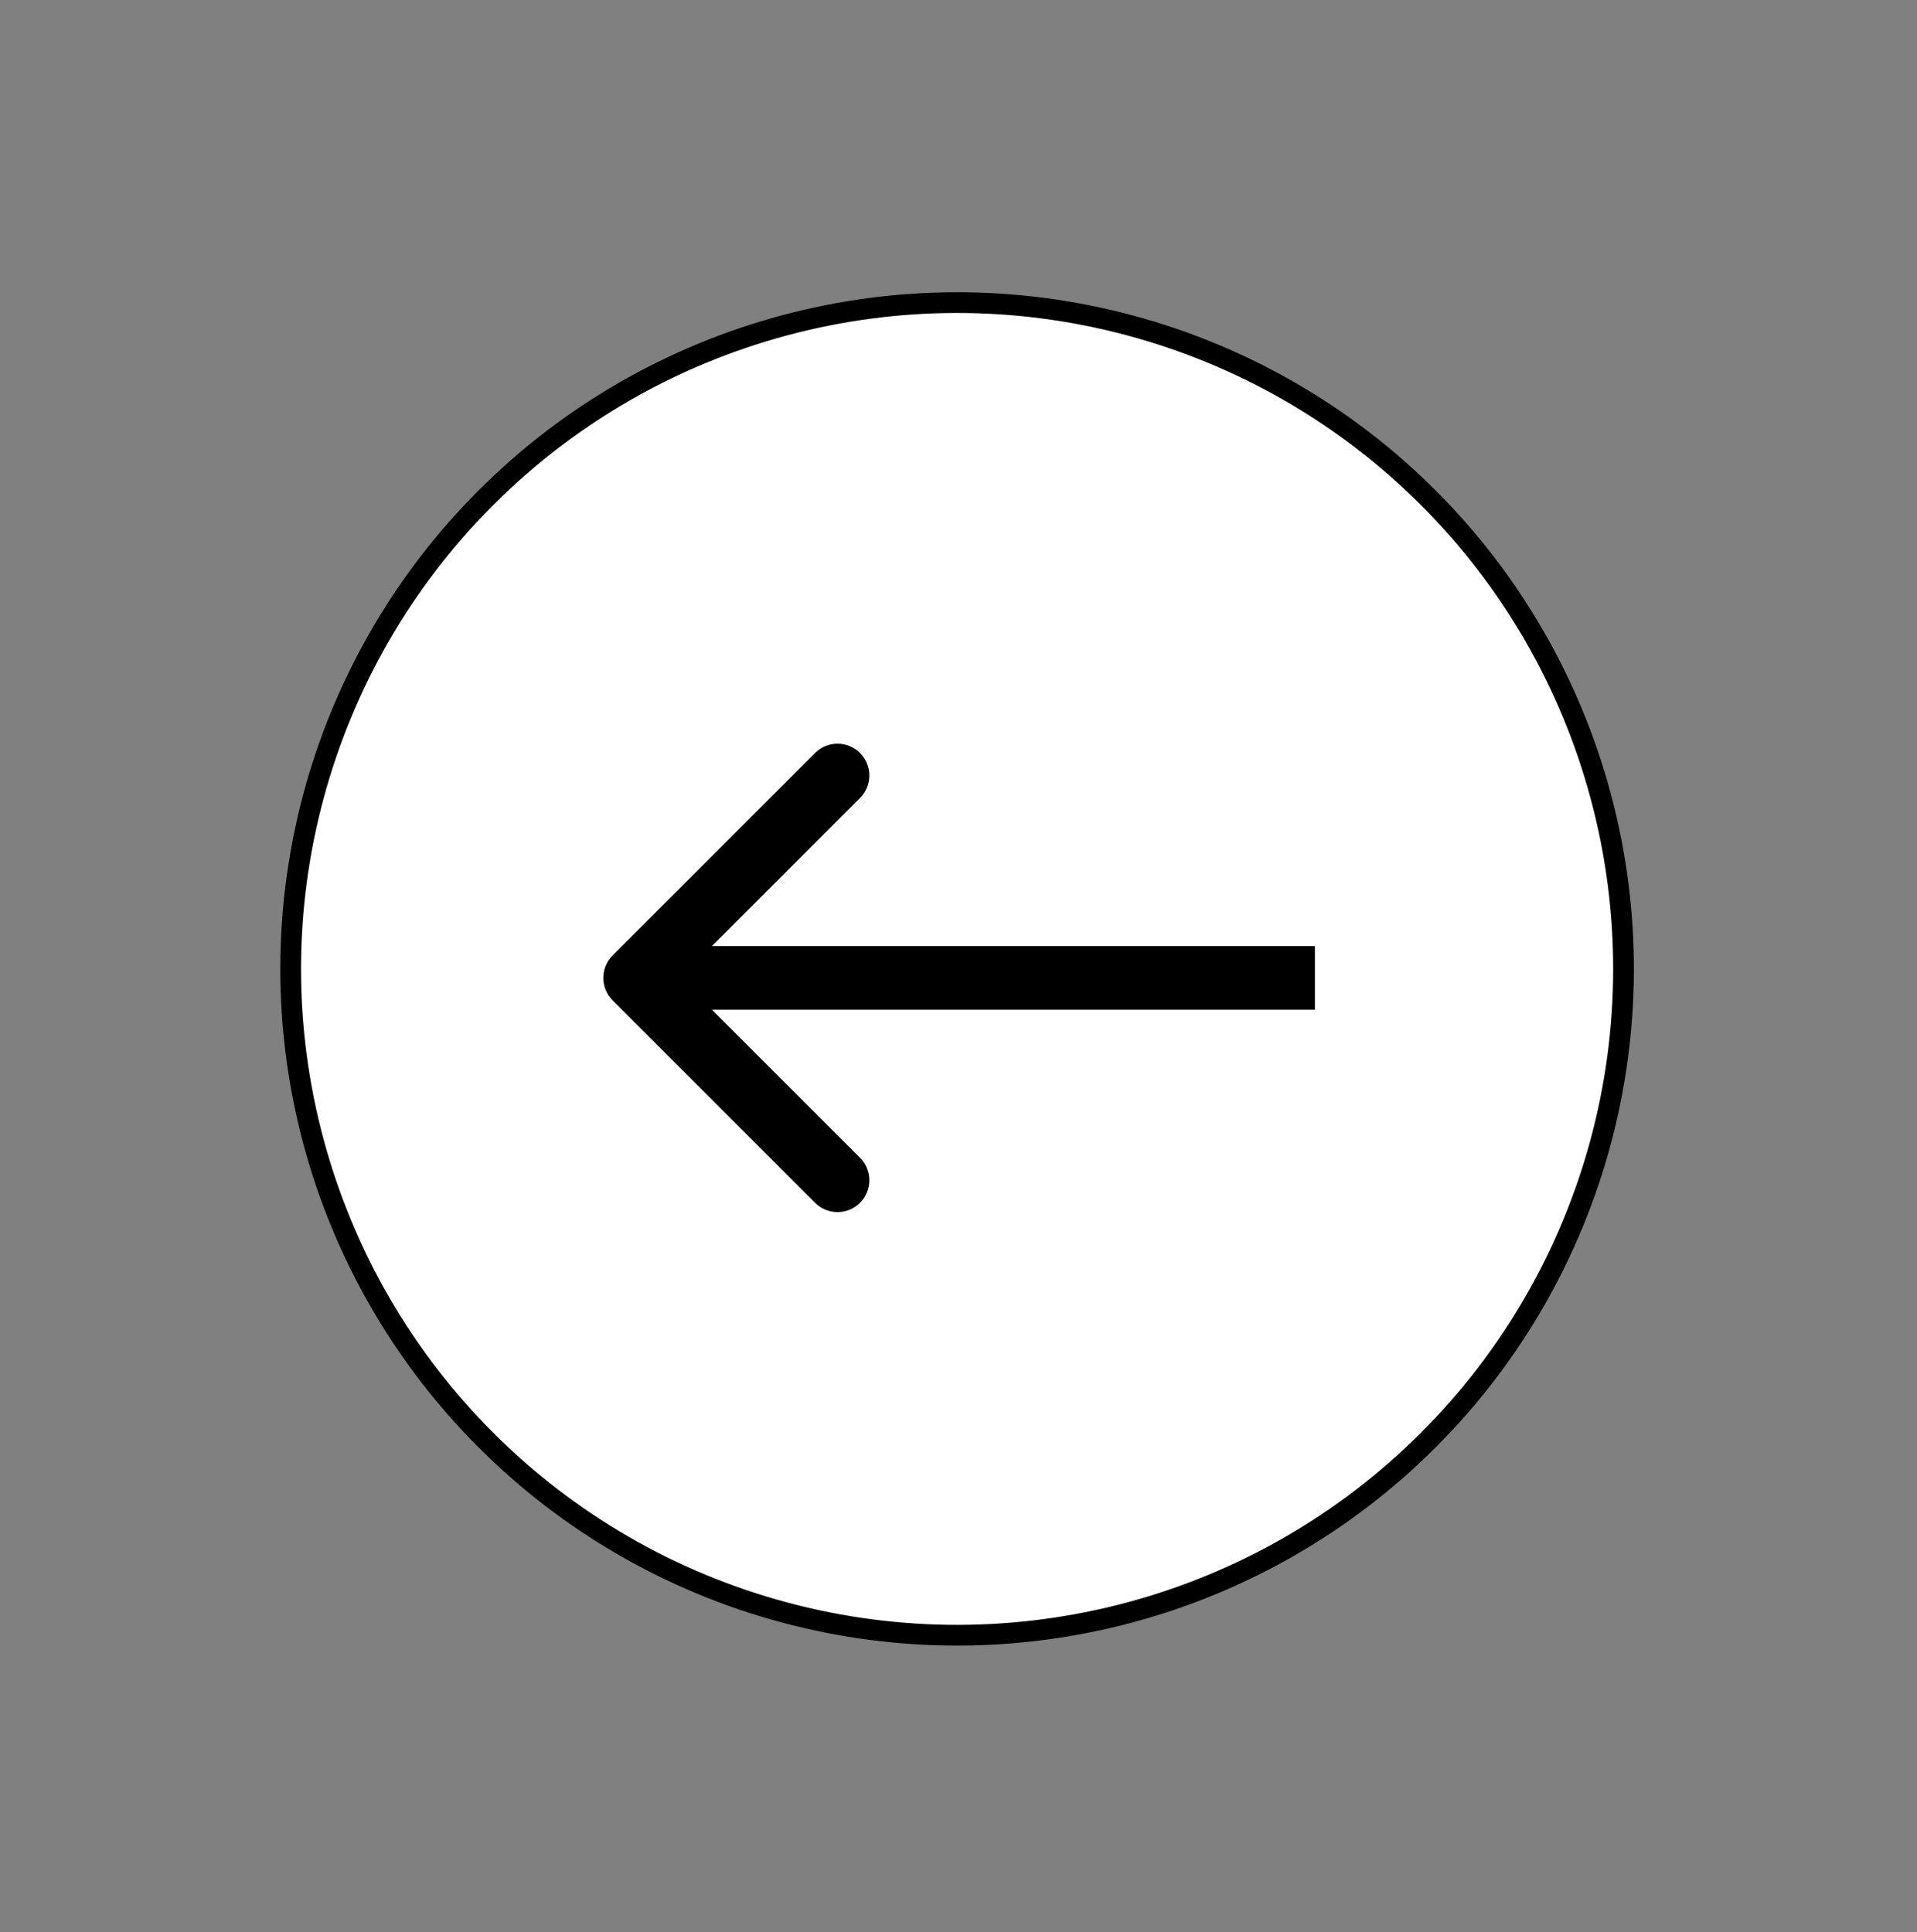 <?xml version="1.0" encoding="UTF-8"?> <svg xmlns="http://www.w3.org/2000/svg" width="123" height="124" viewBox="0 0 123 124" fill="none"><rect x="0" y="0" width="123" height="124" fill="#808080" stroke="none"/><circle cx="61.41" cy="62.179" r="42.759" transform="rotate(-135 61.41 62.179)" fill="white" stroke="black" stroke-width="1.33"></circle><path d="M39.307 61.312C38.51 62.109 38.51 63.401 39.307 64.198L52.295 77.187C53.092 77.984 54.384 77.984 55.181 77.187C55.978 76.39 55.978 75.097 55.181 74.3L43.636 62.755L55.181 51.21C55.978 50.413 55.978 49.121 55.181 48.324C54.384 47.527 53.092 47.527 52.295 48.324L39.307 61.312ZM84.368 60.715H40.75V64.796H84.368V60.715Z" fill="black"></path></svg> 
